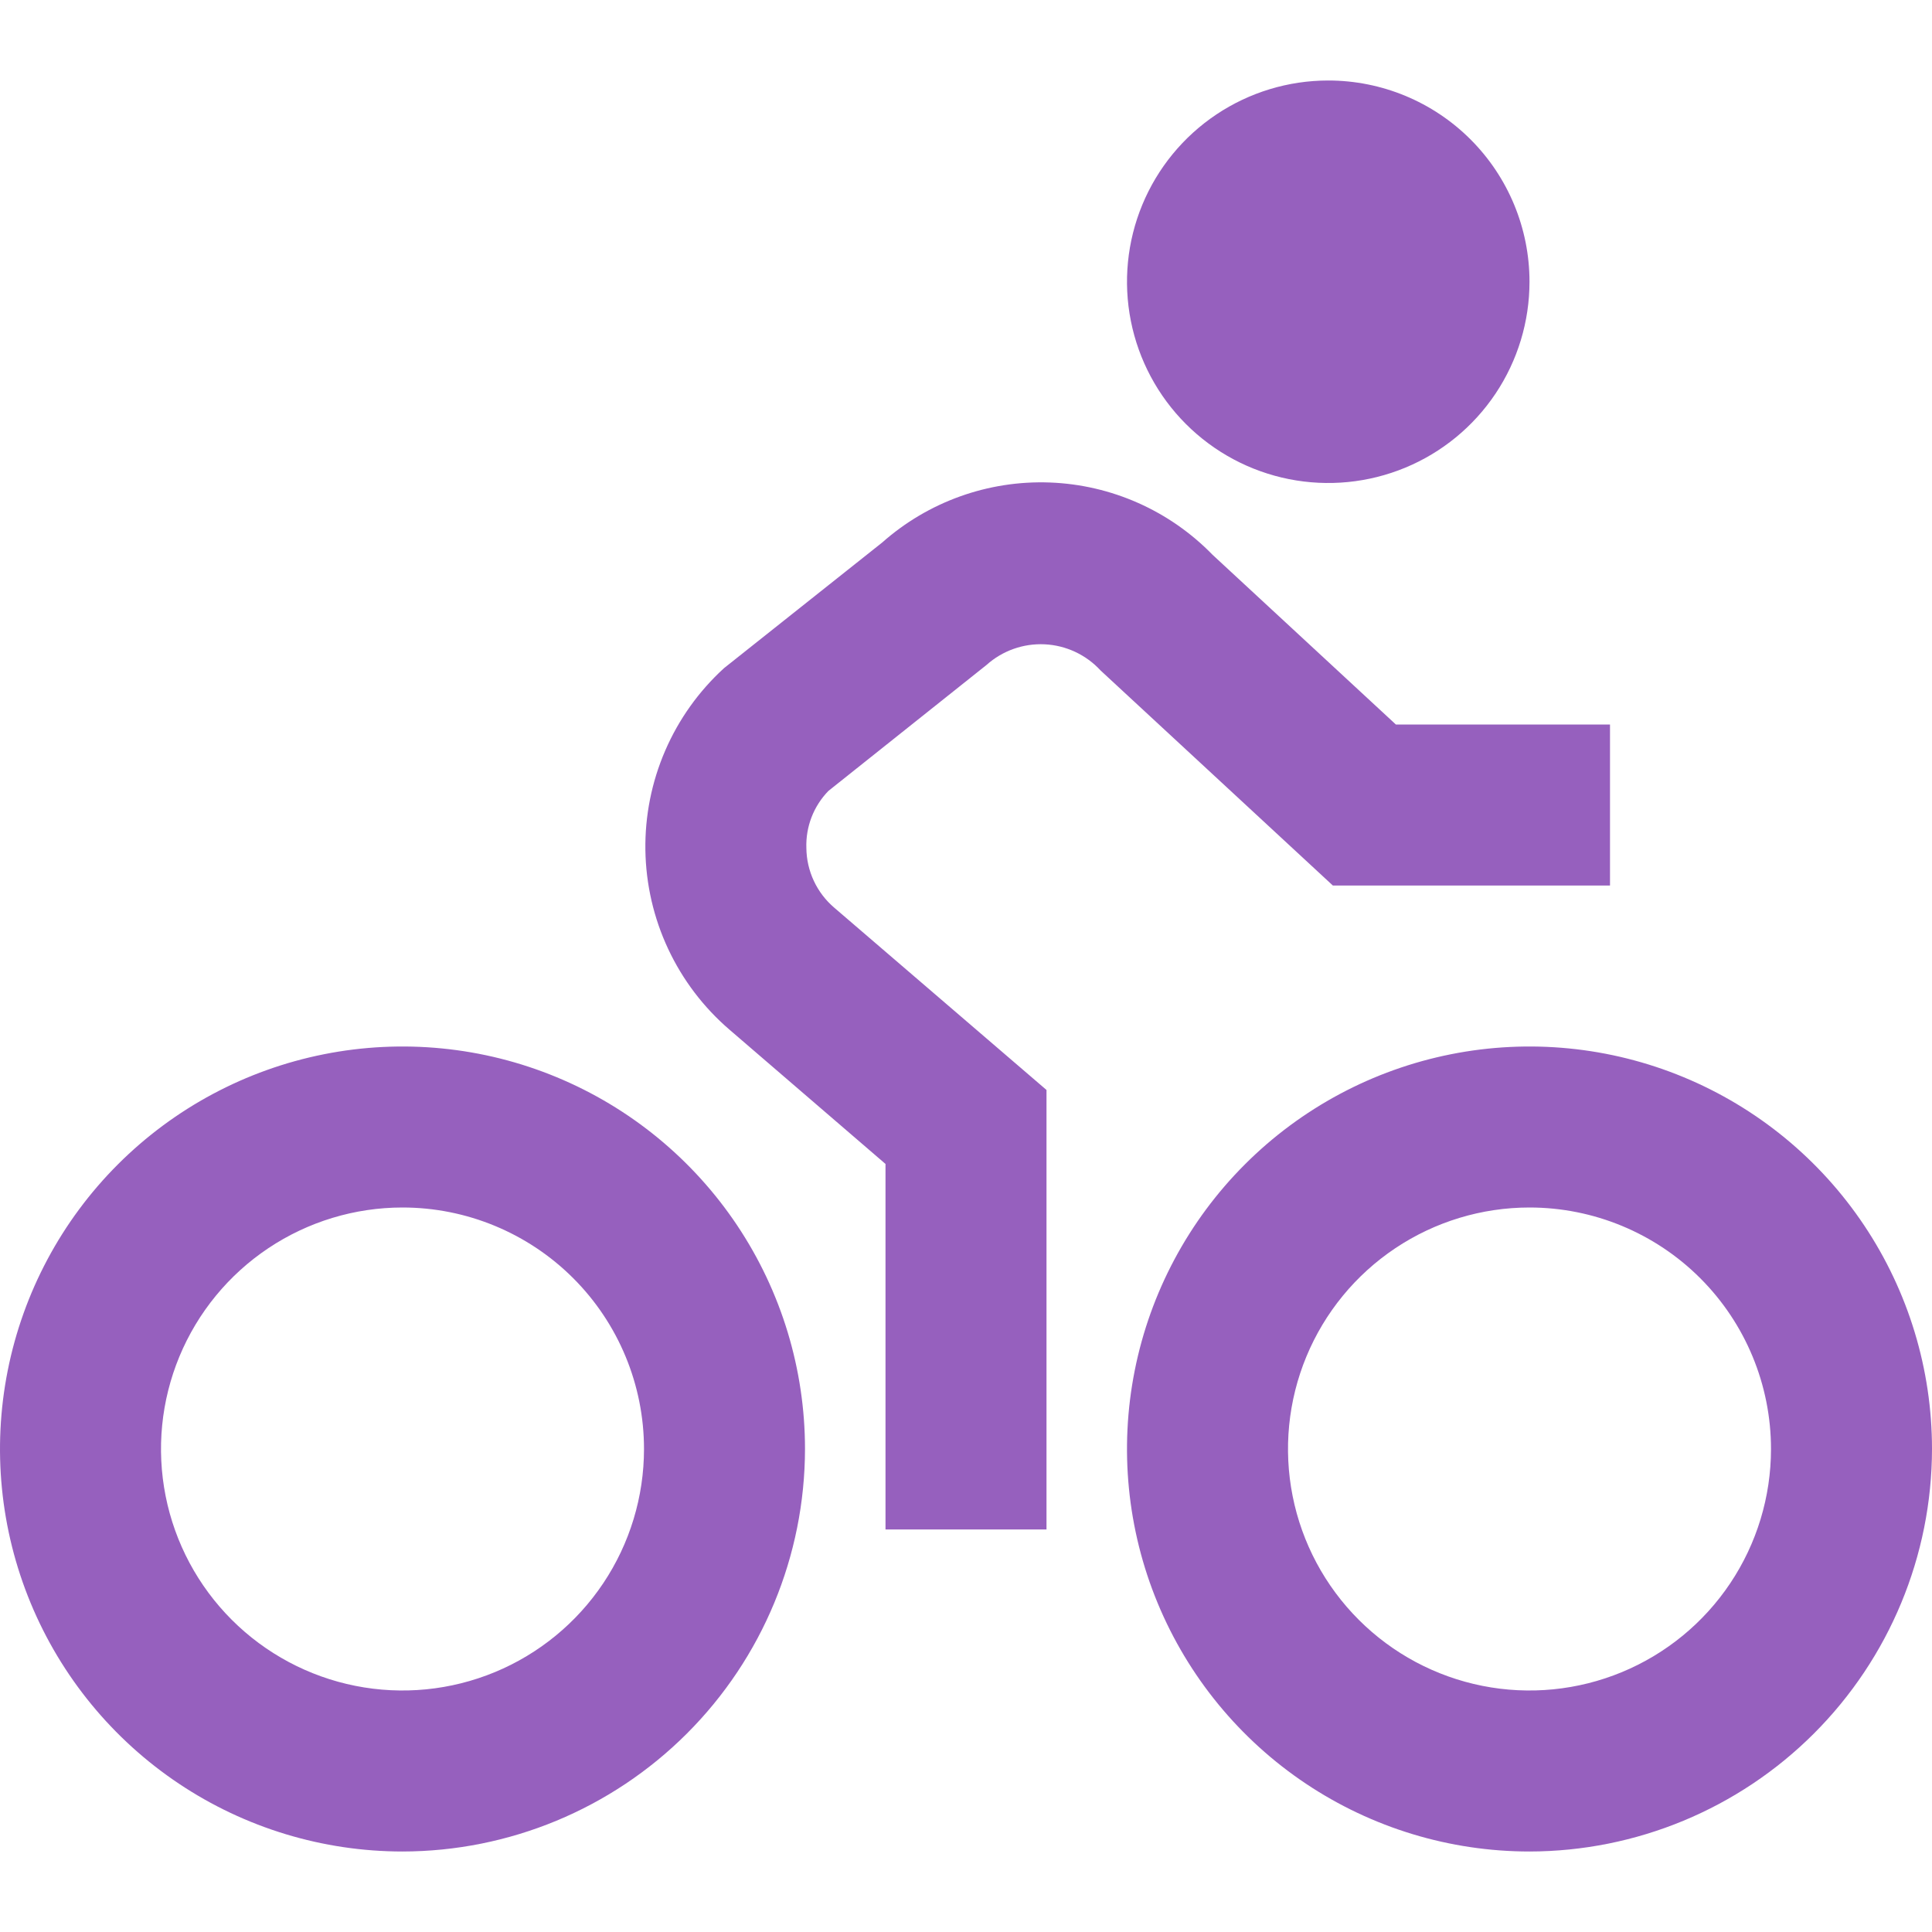 <?xml version="1.0" encoding="UTF-8"?> <svg xmlns="http://www.w3.org/2000/svg" width="512" height="512" viewBox="0 0 512 512" fill="none"> <g clip-path="url(#clip0_35_121)"> <path d="M106.667 490.667C85.57 490.667 64.947 484.411 47.406 472.69C29.865 460.969 16.193 444.31 8.12 424.82C0.046 405.329 -2.066 383.882 2.05 363.19C6.165 342.499 16.324 323.493 31.242 308.575C46.16 293.658 65.166 283.499 85.857 279.383C106.548 275.267 127.996 277.38 147.486 285.453C166.977 293.526 183.636 307.198 195.357 324.739C207.077 342.28 213.333 362.903 213.333 384C213.3 412.279 202.051 439.391 182.054 459.387C162.057 479.384 134.946 490.633 106.667 490.667V490.667ZM106.667 320C94.009 320 81.635 323.754 71.11 330.786C60.586 337.818 52.382 347.814 47.538 359.508C42.694 371.203 41.427 384.071 43.897 396.486C46.366 408.901 52.461 420.304 61.412 429.255C70.362 438.205 81.766 444.301 94.181 446.77C106.596 449.24 119.464 447.972 131.158 443.128C142.853 438.284 152.848 430.081 159.881 419.557C166.913 409.032 170.667 396.658 170.667 384C170.667 367.026 163.924 350.748 151.922 338.745C139.919 326.743 123.641 320 106.667 320ZM405.333 490.667C384.237 490.667 363.614 484.411 346.073 472.69C328.531 460.969 314.86 444.31 306.786 424.82C298.713 405.329 296.601 383.882 300.716 363.19C304.832 342.499 314.991 323.493 329.909 308.575C344.826 293.658 363.832 283.499 384.524 279.383C405.215 275.267 426.662 277.38 446.153 285.453C465.644 293.526 482.303 307.198 494.023 324.739C505.744 342.28 512 362.903 512 384C511.966 412.279 500.717 439.391 480.721 459.387C460.724 479.384 433.613 490.633 405.333 490.667V490.667ZM405.333 320C392.675 320 380.302 323.754 369.777 330.786C359.252 337.818 351.049 347.814 346.205 359.508C341.361 371.203 340.094 384.071 342.563 396.486C345.033 408.901 351.128 420.304 360.079 429.255C369.029 438.205 380.433 444.301 392.848 446.77C405.262 449.24 418.131 447.972 429.825 443.128C441.52 438.284 451.515 430.081 458.547 419.557C465.58 409.032 469.333 396.658 469.333 384C469.333 367.026 462.591 350.748 450.588 338.745C438.586 326.743 422.307 320 405.333 320ZM277.333 288.853L221.12 240.576C218.817 238.622 216.962 236.195 215.681 233.46C214.4 230.724 213.723 227.746 213.696 224.725C213.598 221.94 214.066 219.164 215.07 216.564C216.075 213.965 217.596 211.596 219.541 209.6L261.419 176.235C265.638 172.448 271.179 170.477 276.842 170.749C282.504 171.02 287.832 173.513 291.669 177.685L353.216 234.667H426.667V192H369.92L321.344 147.029C309.963 135.334 294.515 128.471 278.207 127.868C261.899 127.264 245.985 132.965 233.771 143.787L191.872 177.067C185.184 183.174 179.868 190.631 176.276 198.945C172.684 207.259 170.897 216.241 171.034 225.297C171.171 234.353 173.229 243.277 177.071 251.479C180.913 259.68 186.453 266.973 193.323 272.875L234.667 308.459V405.333H277.333V288.853ZM352 21.333C341.452 21.333 331.14 24.461 322.37 30.322C313.599 36.182 306.763 44.511 302.726 54.257C298.69 64.002 297.634 74.726 299.691 85.072C301.749 95.417 306.829 104.92 314.288 112.379C321.746 119.838 331.25 124.917 341.595 126.975C351.941 129.033 362.664 127.977 372.41 123.94C382.155 119.904 390.485 113.068 396.345 104.297C402.205 95.526 405.333 85.215 405.333 74.667C405.333 60.522 399.714 46.956 389.712 36.954C379.71 26.952 366.145 21.333 352 21.333V21.333Z" fill="#9660BE"></path> </g> <defs> <clipPath id="clip0_35_121"> <rect width="512" height="512" fill="white"></rect> </clipPath> </defs> </svg> 